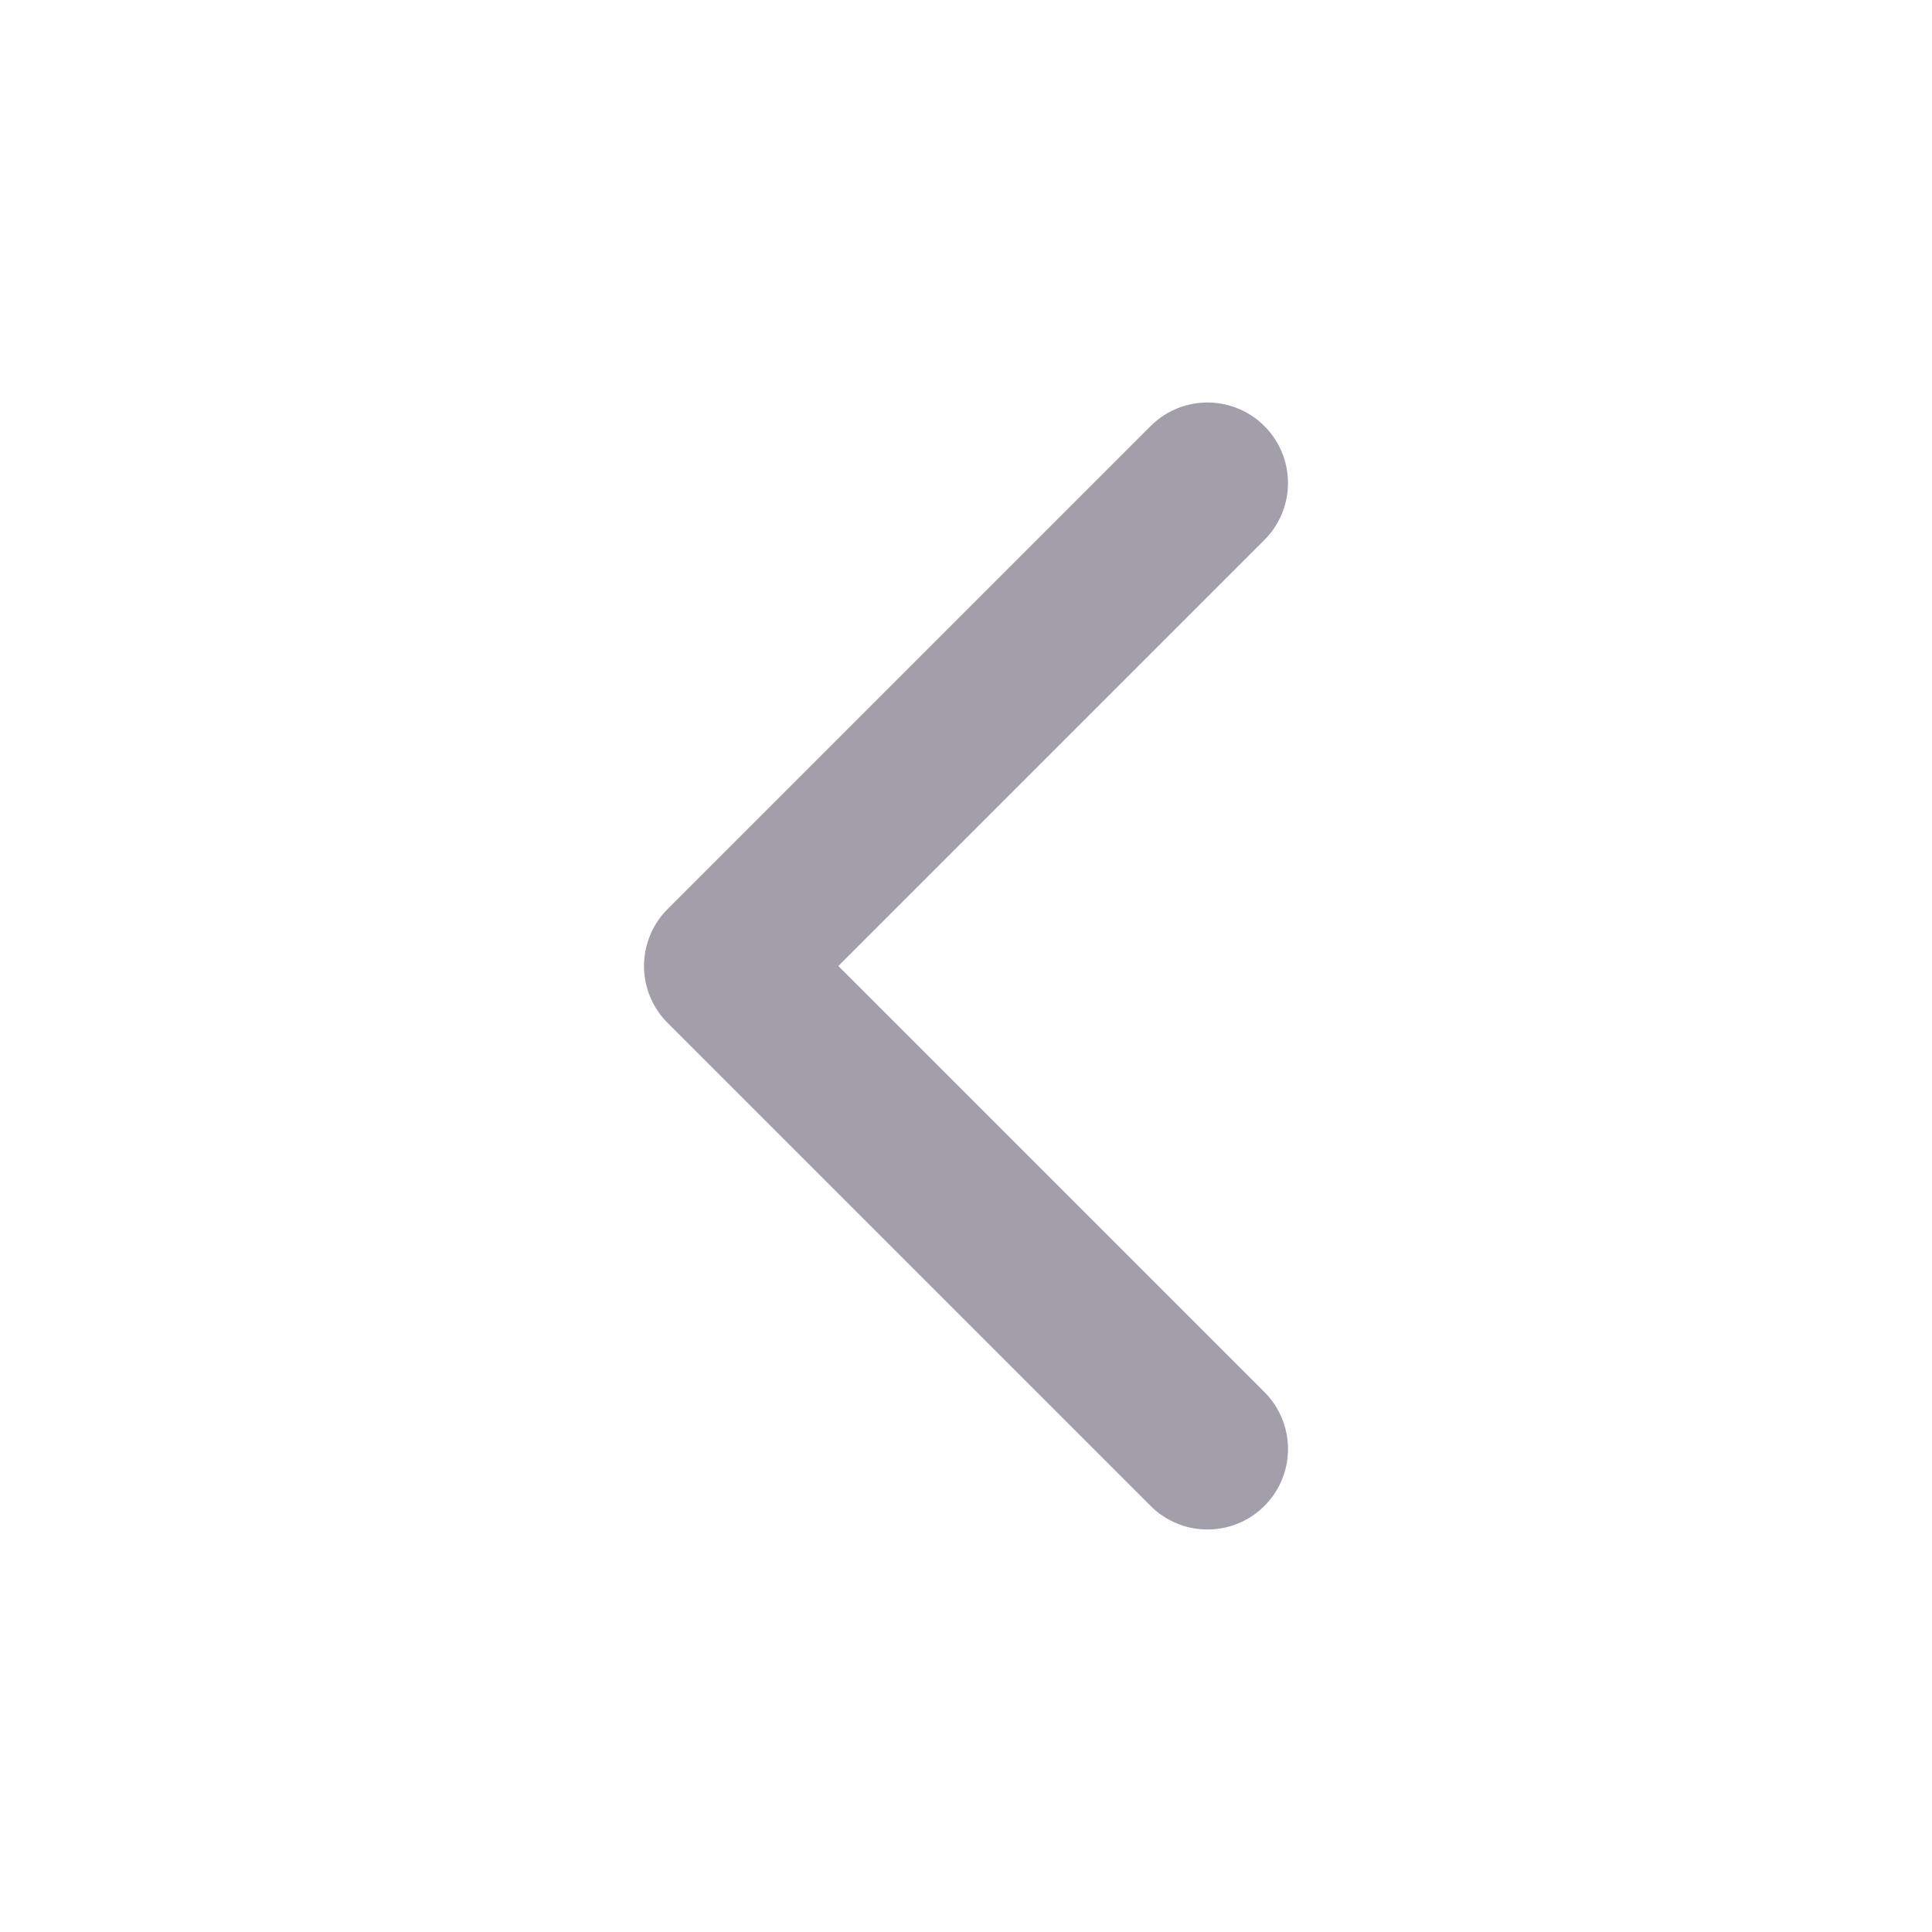 <svg width="24" height="24" viewBox="0 0 24 24" fill="none" xmlns="http://www.w3.org/2000/svg">
<path d="M15 6L9 12L15 18" stroke="#A29FAA" stroke-width="2" stroke-linecap="round" stroke-linejoin="round"/>
</svg>
